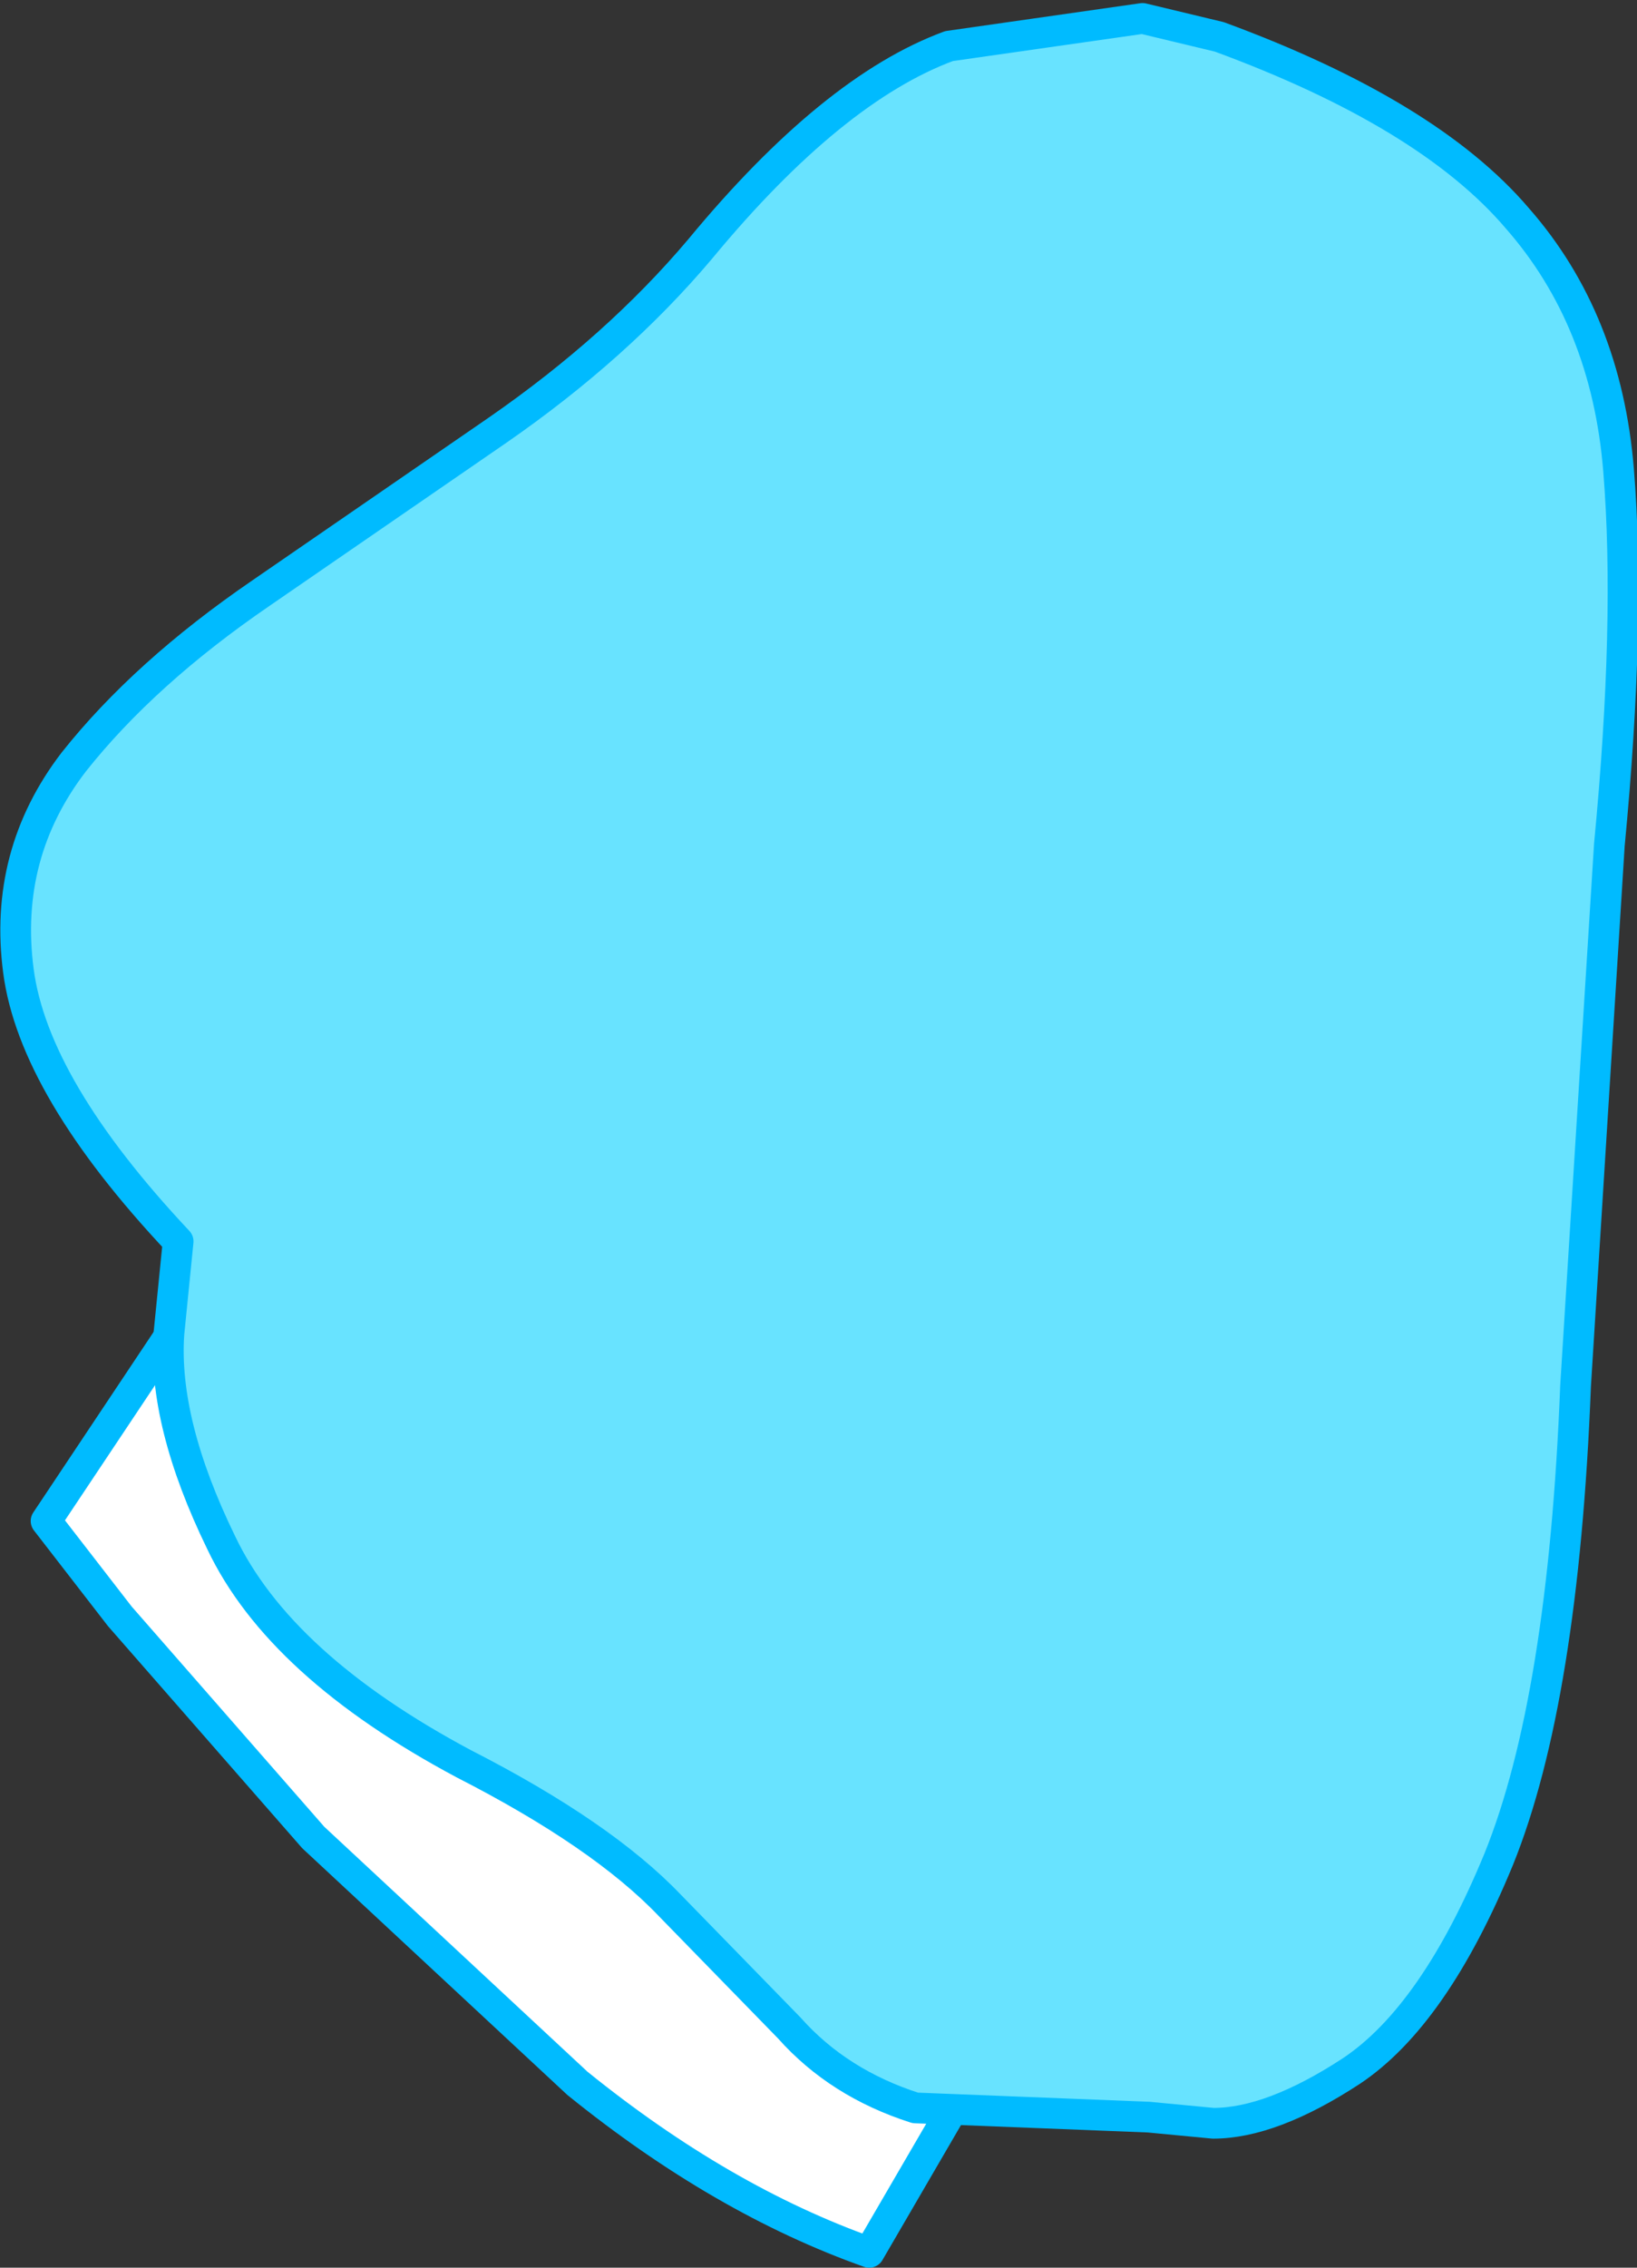 <?xml version="1.0" encoding="UTF-8" standalone="no"?>
<svg xmlns:xlink="http://www.w3.org/1999/xlink" height="36.9px" width="26.65px" xmlns="http://www.w3.org/2000/svg">
  <rect width="100%" height="100%" fill="#333333" stroke="none"/>
  <g transform="matrix(1.0, 0.0, 0.0, 1.0, 45.05, 109.55)">
    <path d="M-42.2 -87.95 L-28.95 -76.25 -30.9 -72.9 Q-33.3 -73.75 -35.65 -75.65 L-39.95 -79.65 -43.1 -83.25 -44.3 -84.8 -42.2 -87.95" fill="#ffffff" fill-rule="evenodd" stroke="none"/>
    <path d="M-42.2 -87.95 L-44.3 -84.8 -43.1 -83.25 -39.95 -79.65 -35.65 -75.65 Q-33.3 -73.75 -30.9 -72.9 L-28.95 -76.25 -42.2 -87.95 Z" fill="none" stroke="#00bbff" stroke-linecap="round" stroke-linejoin="round" stroke-width="0.5"/>
    <path d="M-20.35 -106.0 Q-18.9 -104.35 -18.7 -101.9 -18.5 -99.45 -18.85 -95.8 L-19.4 -87.0 Q-19.6 -81.9 -20.65 -79.3 -21.7 -76.75 -23.05 -75.85 -24.35 -75.0 -25.3 -75.0 L-26.35 -75.1 -30.15 -75.25 Q-31.4 -75.65 -32.2 -76.55 L-34.15 -78.55 Q-35.25 -79.7 -37.5 -80.85 -40.5 -82.45 -41.45 -84.45 -42.4 -86.4 -42.3 -87.85 L-42.15 -89.35 Q-44.5 -91.85 -44.75 -93.75 -45.0 -95.65 -43.85 -97.15 -42.7 -98.6 -40.8 -99.9 L-36.95 -102.55 Q-35.0 -103.9 -33.65 -105.5 -31.5 -108.1 -29.6 -108.8 L-26.45 -109.25 -25.2 -108.95 Q-21.8 -107.7 -20.35 -106.0" fill="#68e3ff" fill-rule="evenodd" stroke="none"/>
    <path d="M-20.35 -106.0 Q-21.8 -107.7 -25.2 -108.95 L-26.45 -109.25 -29.6 -108.8 Q-31.5 -108.1 -33.65 -105.5 -35.0 -103.9 -36.95 -102.55 L-40.8 -99.9 Q-42.7 -98.6 -43.85 -97.15 -45.0 -95.65 -44.75 -93.75 -44.5 -91.85 -42.15 -89.35 L-42.3 -87.85 Q-42.4 -86.4 -41.45 -84.45 -40.5 -82.45 -37.5 -80.85 -35.25 -79.7 -34.15 -78.55 L-32.2 -76.55 Q-31.4 -75.65 -30.15 -75.25 L-26.35 -75.1 -25.3 -75.0 Q-24.35 -75.0 -23.05 -75.85 -21.7 -76.75 -20.65 -79.3 -19.6 -81.9 -19.4 -87.0 L-18.85 -95.8 Q-18.5 -99.45 -18.7 -101.9 -18.9 -104.35 -20.35 -106.0 Z" fill="none" stroke="#00bbff" stroke-linecap="round" stroke-linejoin="round" stroke-width="0.5"/>
  </g>
</svg>
